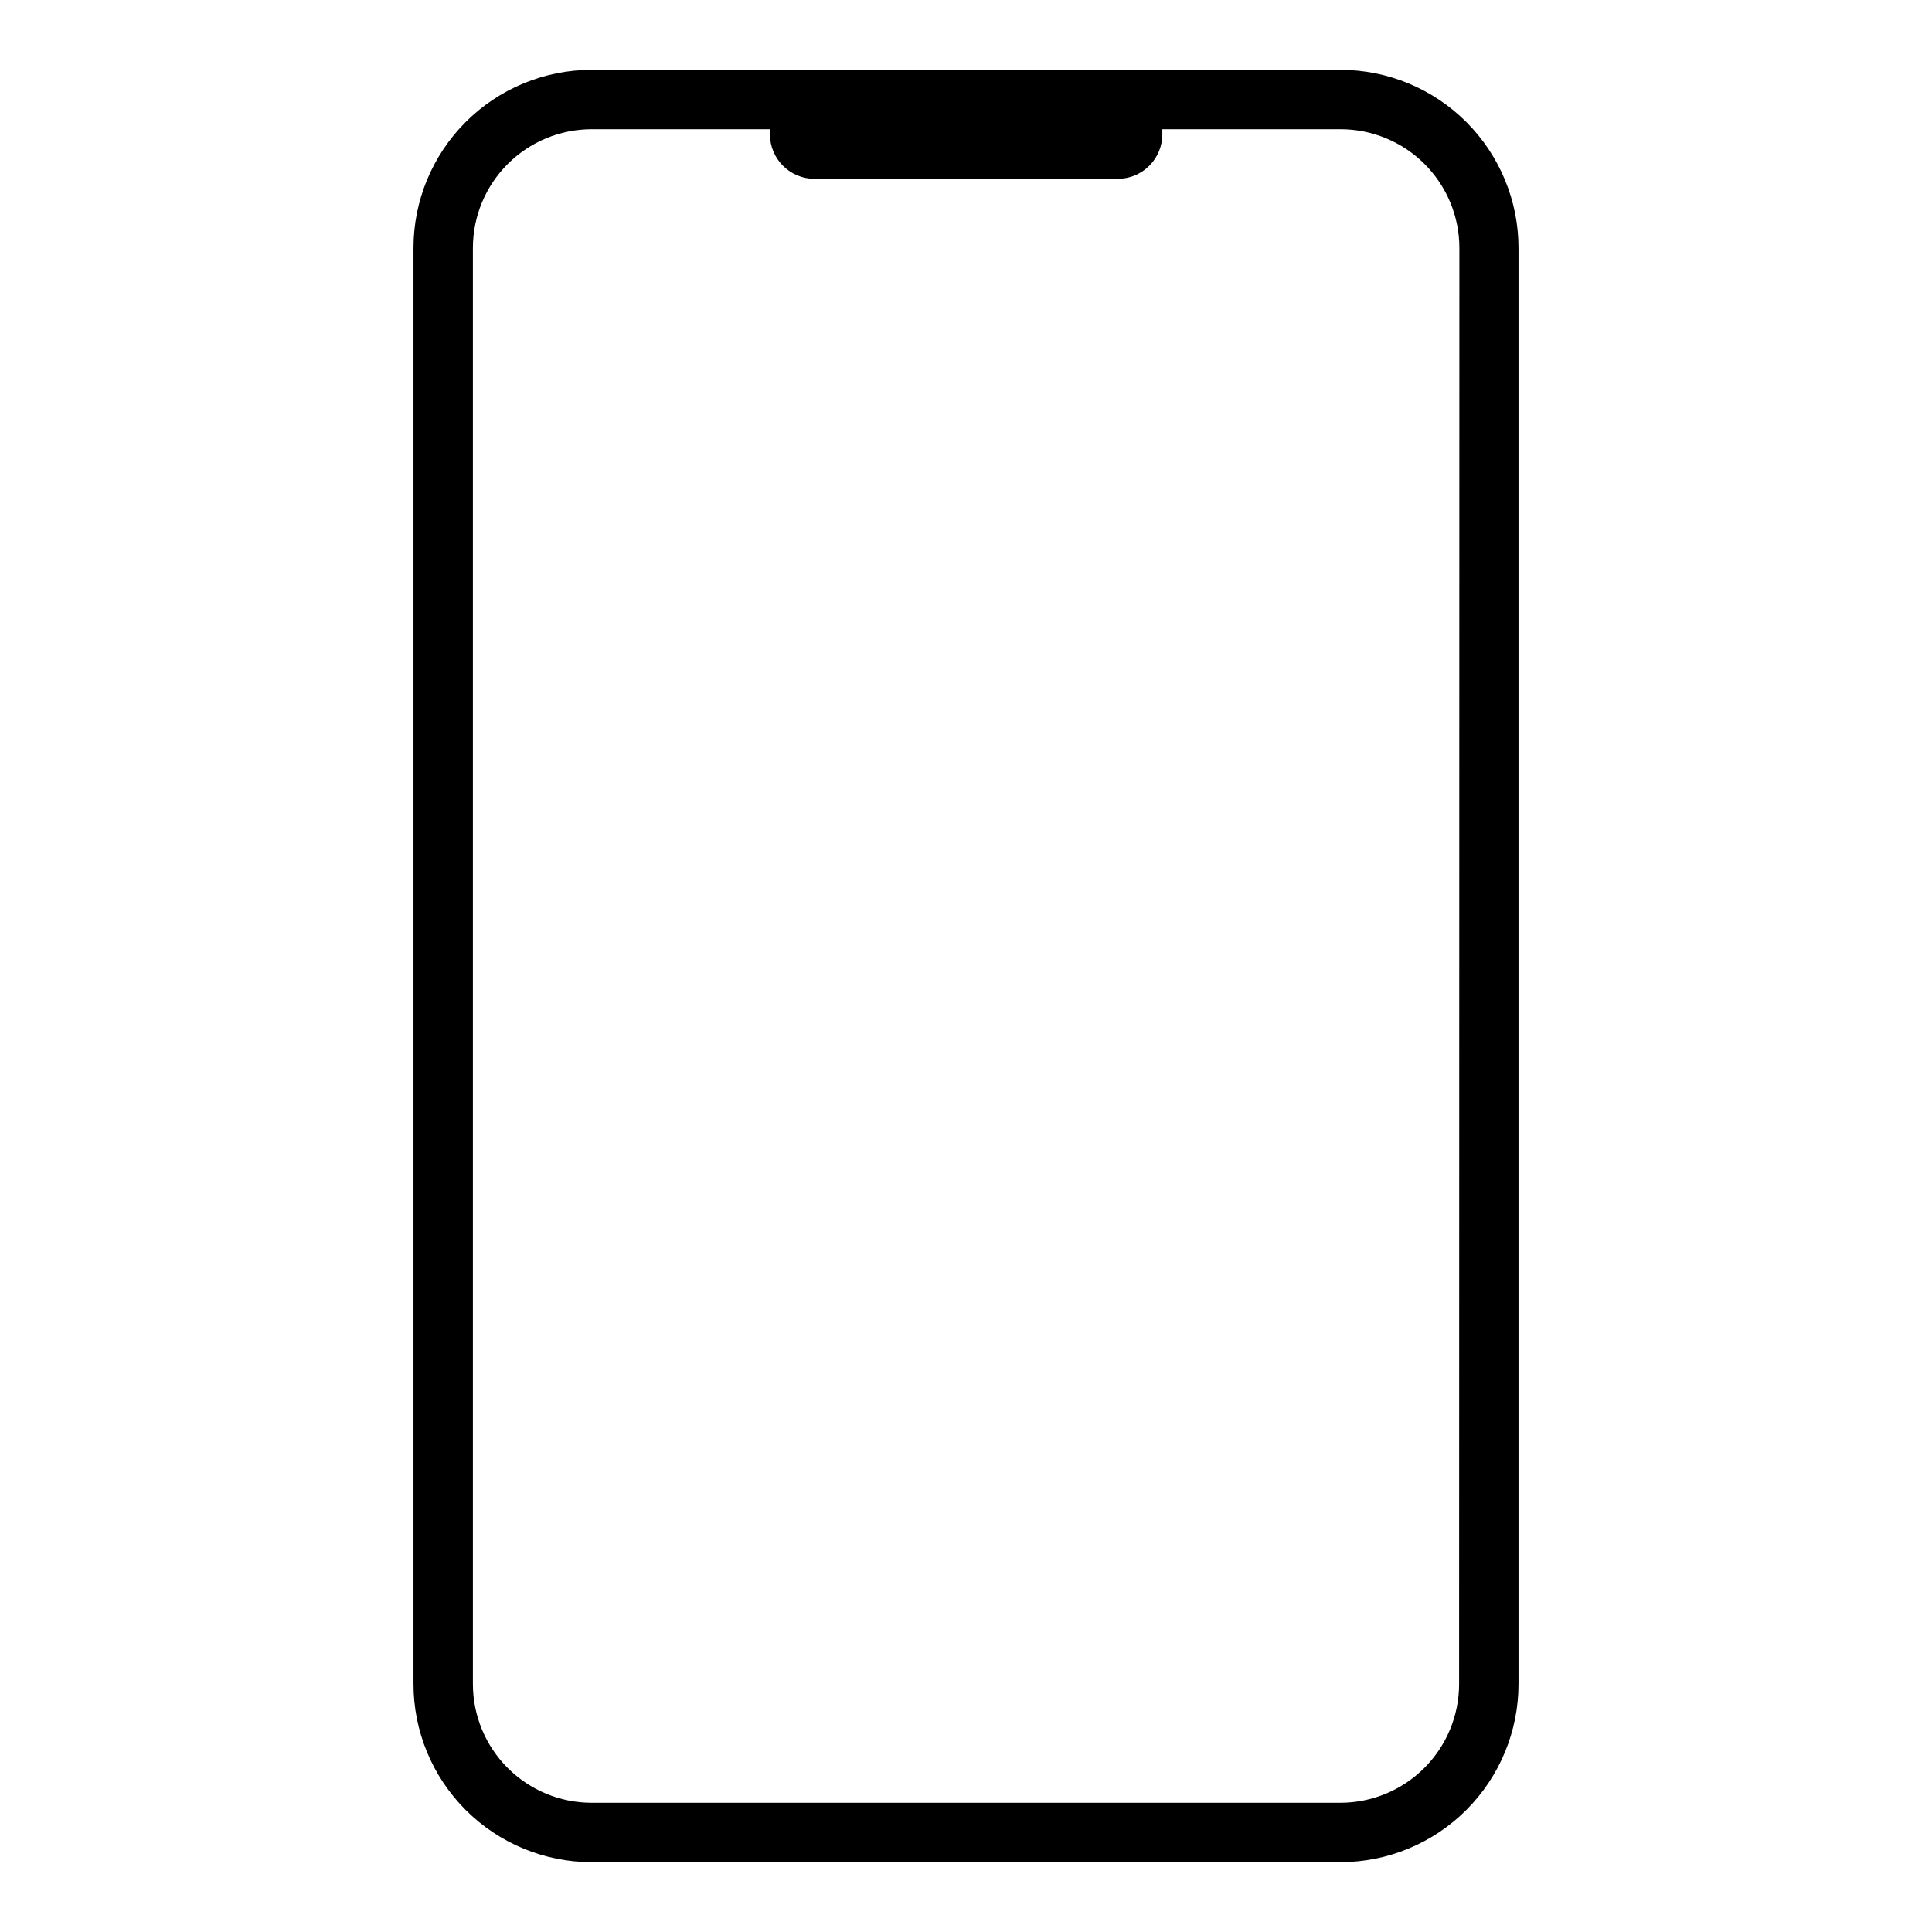 <?xml version="1.0" encoding="UTF-8"?>
<!-- Uploaded to: ICON Repo, www.iconrepo.com, Generator: ICON Repo Mixer Tools -->
<svg fill="#000000" width="800px" height="800px" version="1.1" viewBox="144 144 512 512" xmlns="http://www.w3.org/2000/svg">
 <path d="m499.19 162.5h-198.38c-12.527 0-24.543 4.977-33.398 13.832-8.859 8.859-13.836 20.871-13.836 33.398v380.54c0 12.527 4.977 24.539 13.836 33.398 8.855 8.855 20.871 13.832 33.398 13.832h198.38c12.523 0 24.539-4.977 33.398-13.832 8.855-8.859 13.832-20.871 13.832-33.398v-380.54c0-12.527-4.977-24.539-13.832-33.398-8.859-8.855-20.875-13.832-33.398-13.832zm31.488 427.77c0 8.352-3.32 16.359-9.223 22.266-5.906 5.906-13.914 9.223-22.266 9.223h-198.38c-8.352 0-16.363-3.316-22.266-9.223-5.906-5.906-9.223-13.914-9.223-22.266v-380.54c0-8.352 3.316-16.359 9.223-22.266 5.902-5.902 13.914-9.223 22.266-9.223h47.23v1.34c0 6.519 5.285 11.809 11.809 11.809h80.371c6.523 0 11.809-5.289 11.809-11.809v-1.34h47.234c8.352 0 16.359 3.32 22.266 9.223 5.902 5.906 9.223 13.914 9.223 22.266z"/>
</svg>